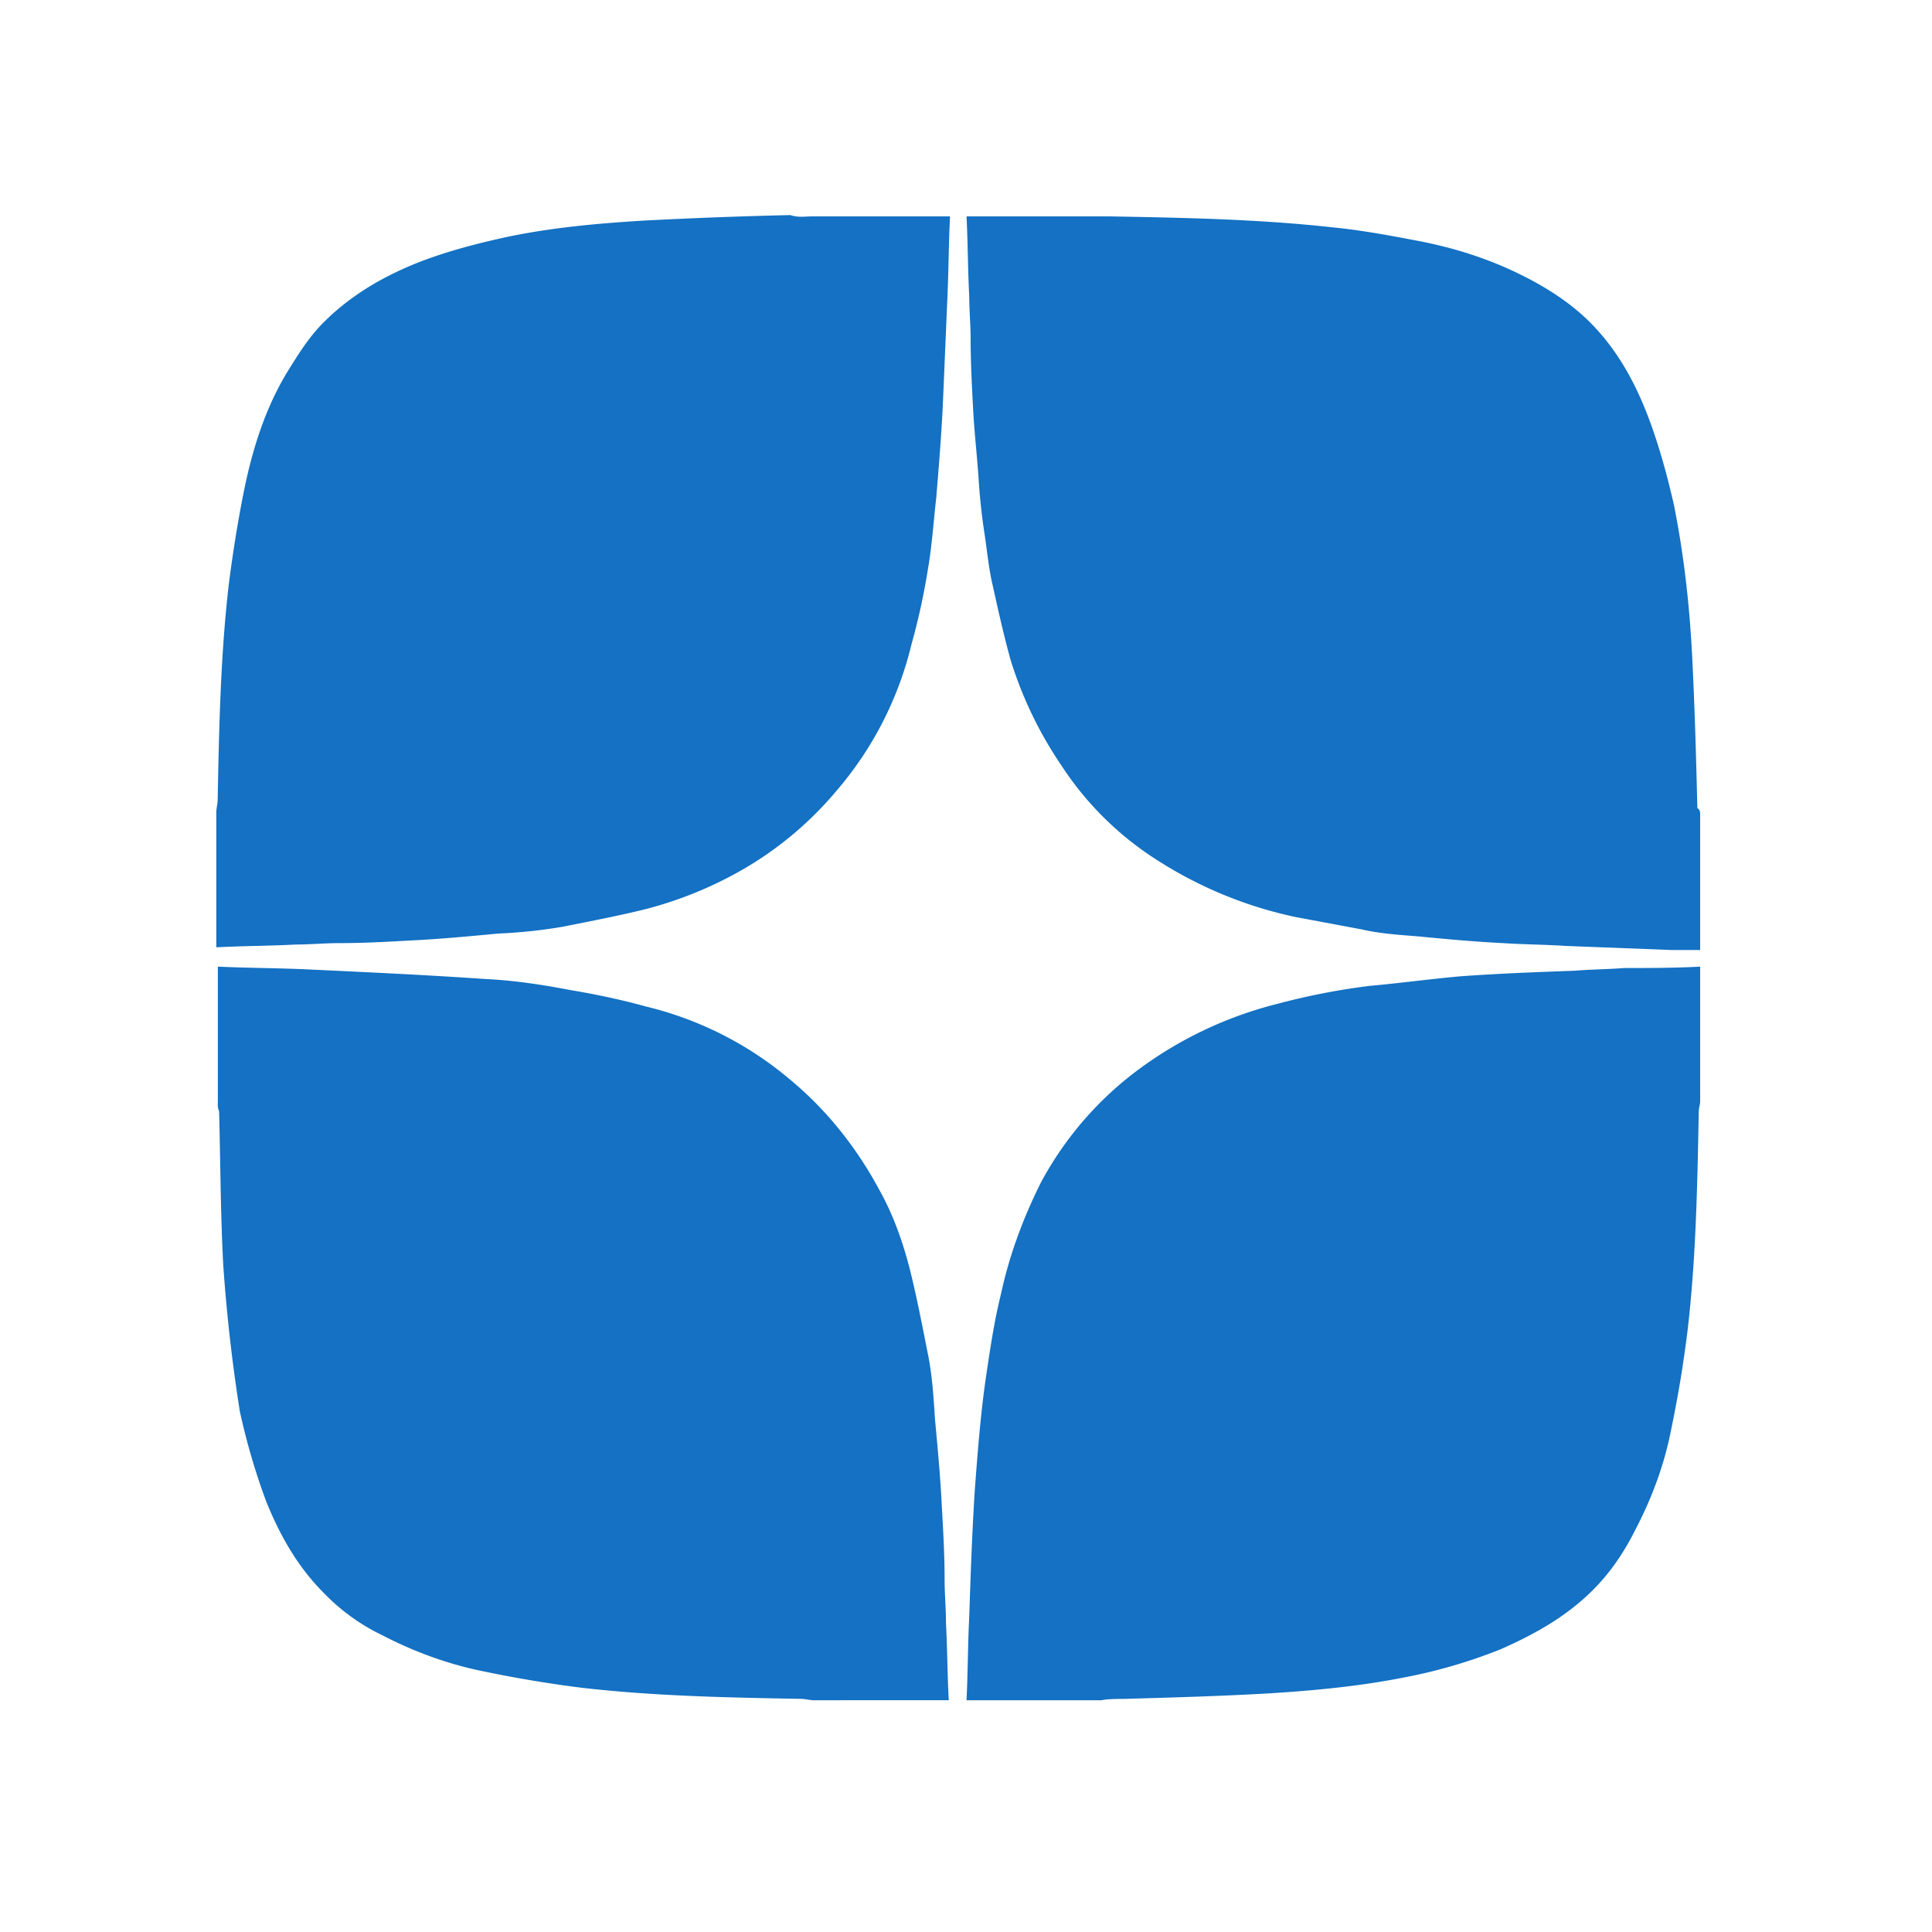 <svg xmlns="http://www.w3.org/2000/svg" width="25" height="25" fill="none"><path fill="#1471C3" d="M22 10.548v1.745h-.374l-1.372-.053c-.267-.018-.534-.018-.801-.036-.374-.018-.748-.053-1.122-.089-.232-.018-.481-.035-.713-.089l-.855-.16a5.376 5.376 0 0 1-1.78-.73 4.102 4.102 0 0 1-1.248-1.23 5.12 5.12 0 0 1-.659-1.37c-.089-.322-.16-.642-.231-.963-.054-.231-.071-.445-.107-.677a7.845 7.845 0 0 1-.071-.64c-.018-.304-.054-.606-.072-.91-.017-.32-.035-.64-.035-.961 0-.178-.018-.374-.018-.552-.018-.339-.018-.695-.035-1.033h1.852c.962.018 1.923.035 2.885.142.374.036.748.107 1.122.178.463.09.909.232 1.336.446.32.16.624.356.873.605.338.339.57.748.748 1.211.143.375.25.766.339 1.158.124.624.196 1.247.231 1.888.036.677.054 1.354.071 2.03.036.019.036.054.036.09ZM22 12.508v1.745c0 .036-.018.09-.018.125-.018.944-.035 1.888-.142 2.814-.054.445-.125.873-.214 1.3-.09.464-.25.891-.463 1.3-.143.286-.32.553-.552.784-.339.339-.748.57-1.194.766a6.755 6.755 0 0 1-1.3.374c-.552.107-1.122.16-1.692.196-.623.036-1.265.054-1.888.072-.09 0-.196 0-.285.017h-1.745c.017-.356.017-.73.035-1.086.018-.534.036-1.069.071-1.621.036-.48.072-.962.143-1.46.053-.357.107-.73.196-1.087.107-.499.285-.98.516-1.443a4.42 4.42 0 0 1 1.212-1.425 5.102 5.102 0 0 1 1.852-.89 8.835 8.835 0 0 1 1.193-.232c.392-.035.784-.089 1.176-.124.498-.036.98-.054 1.478-.072.214-.018.428-.018.641-.035.321 0 .66 0 .98-.018ZM2.819 14.271v-1.763c.374.018.765.018 1.14.035.765.036 1.55.072 2.315.125.374.018.73.071 1.104.143.32.053.66.124.98.213a4.533 4.533 0 0 1 1.906.98c.463.392.837.873 1.122 1.407.178.32.303.677.392 1.033.089.356.16.73.231 1.087.054.267.072.552.09.837.035.374.07.748.088 1.122.018.32.036.623.036.944 0 .196.018.374.018.57.018.338.018.677.036.997H10.53c-.054 0-.107-.018-.178-.018-.944-.017-1.87-.035-2.814-.142a16.05 16.05 0 0 1-1.283-.214c-.445-.089-.89-.25-1.3-.463a2.63 2.63 0 0 1-.766-.552c-.338-.338-.57-.748-.748-1.193a8.626 8.626 0 0 1-.338-1.158 21.85 21.85 0 0 1-.214-1.888c-.036-.677-.036-1.336-.054-1.995-.017-.036-.017-.071-.017-.107ZM10.511 2.8h1.782c-.018.374-.018.73-.036 1.104l-.053 1.247c-.018.428-.054.873-.09 1.3-.035.303-.053.606-.106.909a8.694 8.694 0 0 1-.214.98 4.532 4.532 0 0 1-.98 1.905 4.551 4.551 0 0 1-1.282 1.051 5.076 5.076 0 0 1-1.158.463c-.356.09-.73.16-1.086.232a6.68 6.68 0 0 1-.838.089c-.374.035-.748.071-1.122.089-.32.018-.623.035-.944.035-.178 0-.374.018-.552.018-.338.018-.677.018-1.033.036v-1.746c0-.053.018-.107.018-.178.018-.926.036-1.834.142-2.76.054-.428.125-.873.214-1.3.107-.5.267-.998.534-1.443.143-.232.285-.464.481-.66.339-.338.73-.57 1.158-.748.392-.16.802-.267 1.211-.356.588-.124 1.194-.178 1.8-.214a65.607 65.607 0 0 1 1.87-.07c.106.035.195.017.284.017Z"/></svg>
